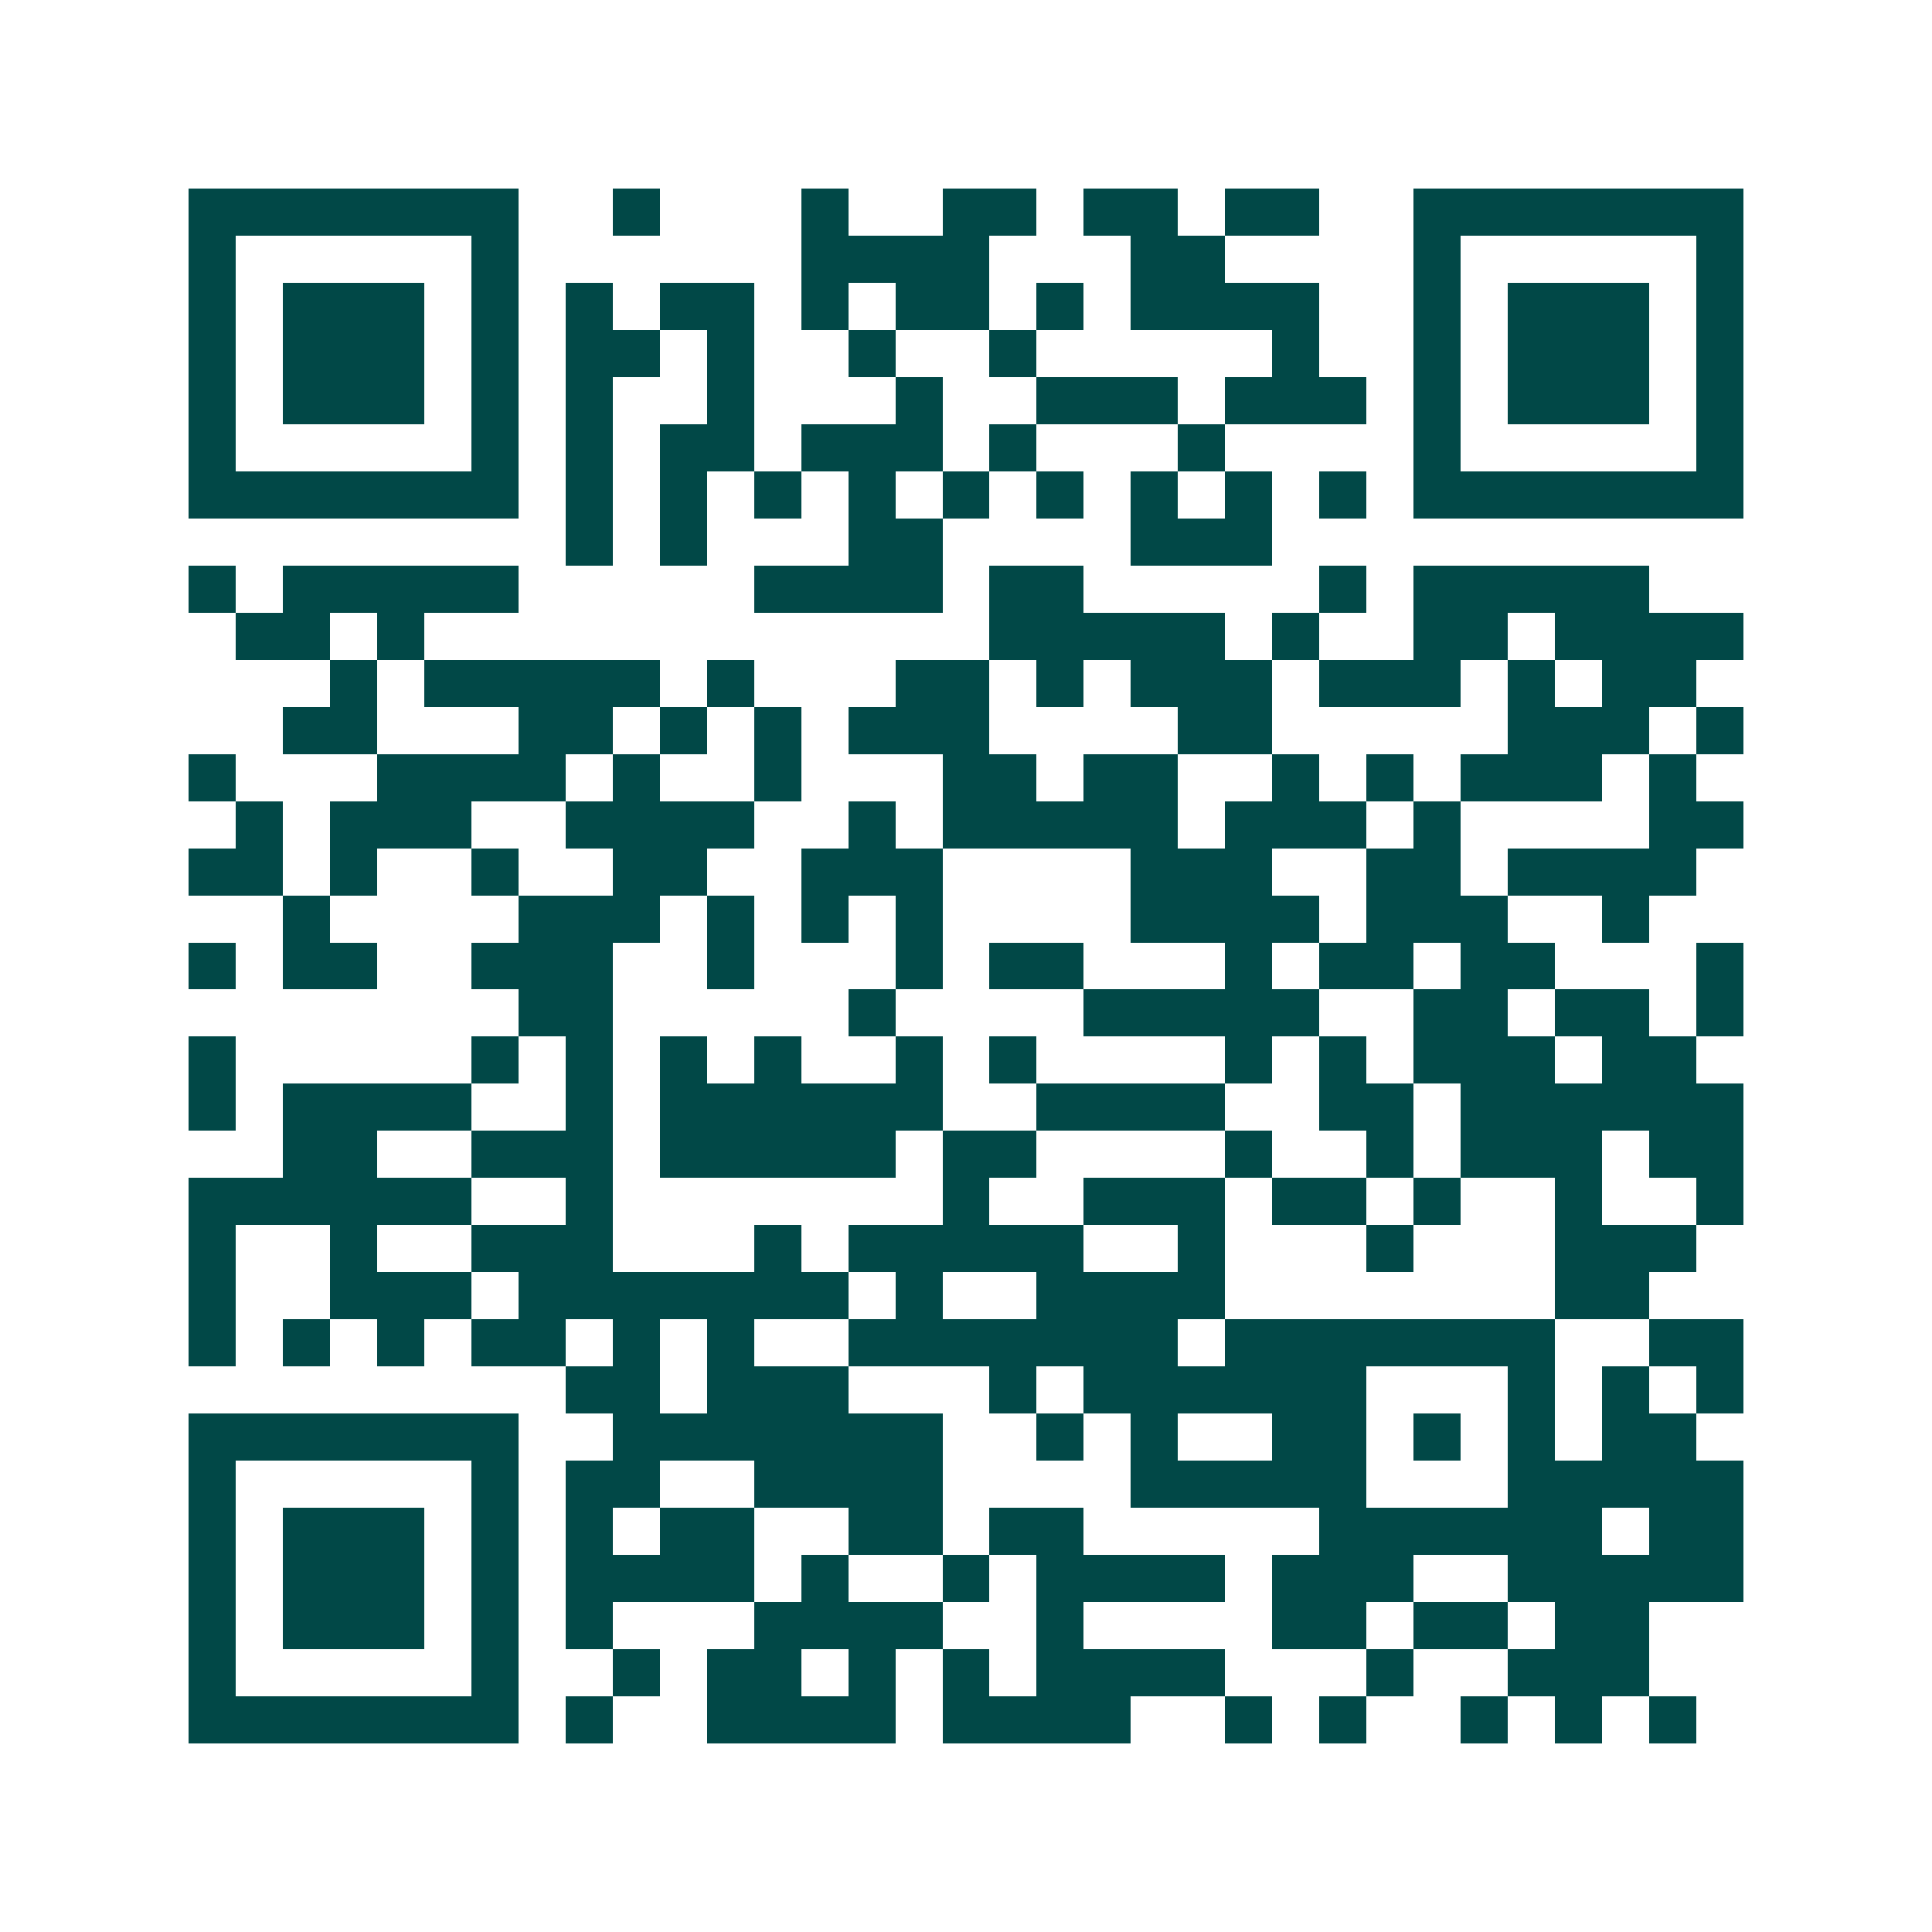 <svg xmlns="http://www.w3.org/2000/svg" width="200" height="200" viewBox="0 0 41 41" shape-rendering="crispEdges"><path fill="#ffffff" d="M0 0h41v41H0z"/><path stroke="#014847" d="M4 4.5h7m2 0h1m3 0h1m2 0h2m1 0h2m1 0h2m2 0h7M4 5.5h1m5 0h1m6 0h4m3 0h2m4 0h1m5 0h1M4 6.5h1m1 0h3m1 0h1m1 0h1m1 0h2m1 0h1m1 0h2m1 0h1m1 0h4m2 0h1m1 0h3m1 0h1M4 7.5h1m1 0h3m1 0h1m1 0h2m1 0h1m2 0h1m2 0h1m5 0h1m2 0h1m1 0h3m1 0h1M4 8.5h1m1 0h3m1 0h1m1 0h1m2 0h1m3 0h1m2 0h3m1 0h3m1 0h1m1 0h3m1 0h1M4 9.5h1m5 0h1m1 0h1m1 0h2m1 0h3m1 0h1m3 0h1m4 0h1m5 0h1M4 10.5h7m1 0h1m1 0h1m1 0h1m1 0h1m1 0h1m1 0h1m1 0h1m1 0h1m1 0h1m1 0h7M12 11.5h1m1 0h1m3 0h2m4 0h3M4 12.5h1m1 0h5m5 0h4m1 0h2m5 0h1m1 0h5M5 13.5h2m1 0h1m12 0h5m1 0h1m2 0h2m1 0h4M7 14.5h1m1 0h5m1 0h1m3 0h2m1 0h1m1 0h3m1 0h3m1 0h1m1 0h2M6 15.5h2m3 0h2m1 0h1m1 0h1m1 0h3m4 0h2m5 0h3m1 0h1M4 16.5h1m3 0h4m1 0h1m2 0h1m3 0h2m1 0h2m2 0h1m1 0h1m1 0h3m1 0h1M5 17.5h1m1 0h3m2 0h4m2 0h1m1 0h5m1 0h3m1 0h1m4 0h2M4 18.5h2m1 0h1m2 0h1m2 0h2m2 0h3m4 0h3m2 0h2m1 0h4M6 19.5h1m4 0h3m1 0h1m1 0h1m1 0h1m4 0h4m1 0h3m2 0h1M4 20.5h1m1 0h2m2 0h3m2 0h1m3 0h1m1 0h2m3 0h1m1 0h2m1 0h2m3 0h1M11 21.5h2m5 0h1m4 0h5m2 0h2m1 0h2m1 0h1M4 22.5h1m5 0h1m1 0h1m1 0h1m1 0h1m2 0h1m1 0h1m4 0h1m1 0h1m1 0h3m1 0h2M4 23.5h1m1 0h4m2 0h1m1 0h6m2 0h4m2 0h2m1 0h6M6 24.5h2m2 0h3m1 0h5m1 0h2m4 0h1m2 0h1m1 0h3m1 0h2M4 25.5h6m2 0h1m7 0h1m2 0h3m1 0h2m1 0h1m2 0h1m2 0h1M4 26.5h1m2 0h1m2 0h3m3 0h1m1 0h5m2 0h1m3 0h1m3 0h3M4 27.5h1m2 0h3m1 0h7m1 0h1m2 0h4m7 0h2M4 28.5h1m1 0h1m1 0h1m1 0h2m1 0h1m1 0h1m2 0h7m1 0h7m2 0h2M12 29.5h2m1 0h3m3 0h1m1 0h6m3 0h1m1 0h1m1 0h1M4 30.5h7m2 0h7m2 0h1m1 0h1m2 0h2m1 0h1m1 0h1m1 0h2M4 31.5h1m5 0h1m1 0h2m2 0h4m4 0h5m3 0h5M4 32.5h1m1 0h3m1 0h1m1 0h1m1 0h2m2 0h2m1 0h2m5 0h6m1 0h2M4 33.5h1m1 0h3m1 0h1m1 0h4m1 0h1m2 0h1m1 0h4m1 0h3m2 0h5M4 34.5h1m1 0h3m1 0h1m1 0h1m3 0h4m2 0h1m4 0h2m1 0h2m1 0h2M4 35.5h1m5 0h1m2 0h1m1 0h2m1 0h1m1 0h1m1 0h4m3 0h1m2 0h3M4 36.5h7m1 0h1m2 0h4m1 0h4m2 0h1m1 0h1m2 0h1m1 0h1m1 0h1"/></svg>
